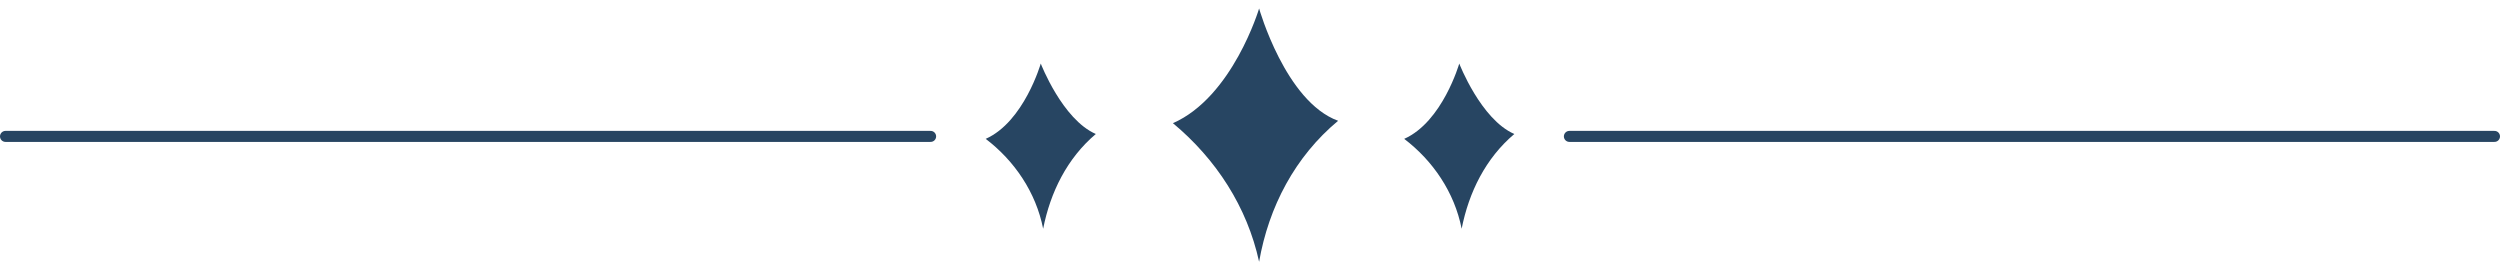 <svg width="227" height="24" viewBox="0 0 227 24" fill="none" xmlns="http://www.w3.org/2000/svg">
<path d="M142.5 12.385H226.5" stroke="#274562" stroke-miterlimit="10" stroke-linecap="round"/>
<path d="M0.5 12.385L84.5 12.385" stroke="#274562" stroke-miterlimit="10" stroke-linecap="round"/>
<path d="M121.501 10.968C117.588 14.222 115.197 18.779 114.327 23.77C113.24 18.779 110.414 14.439 106.501 11.185C111.936 8.798 114.327 0.77 114.327 0.77C114.327 0.77 116.718 9.232 121.501 10.968Z" fill="#274562"/>
<path d="M137.501 12.167C134.892 14.372 133.371 17.461 132.718 20.77C132.066 17.461 130.11 14.593 127.501 12.608C130.979 11.064 132.501 5.77 132.501 5.77C132.501 5.77 134.458 10.843 137.501 12.167Z" fill="#274562"/>
<path d="M99.501 12.167C96.892 14.372 95.371 17.461 94.718 20.77C94.066 17.461 92.11 14.593 89.501 12.608C92.979 11.064 94.501 5.77 94.501 5.77C94.501 5.77 96.457 10.843 99.501 12.167Z" fill="#274562"/>
</svg>
